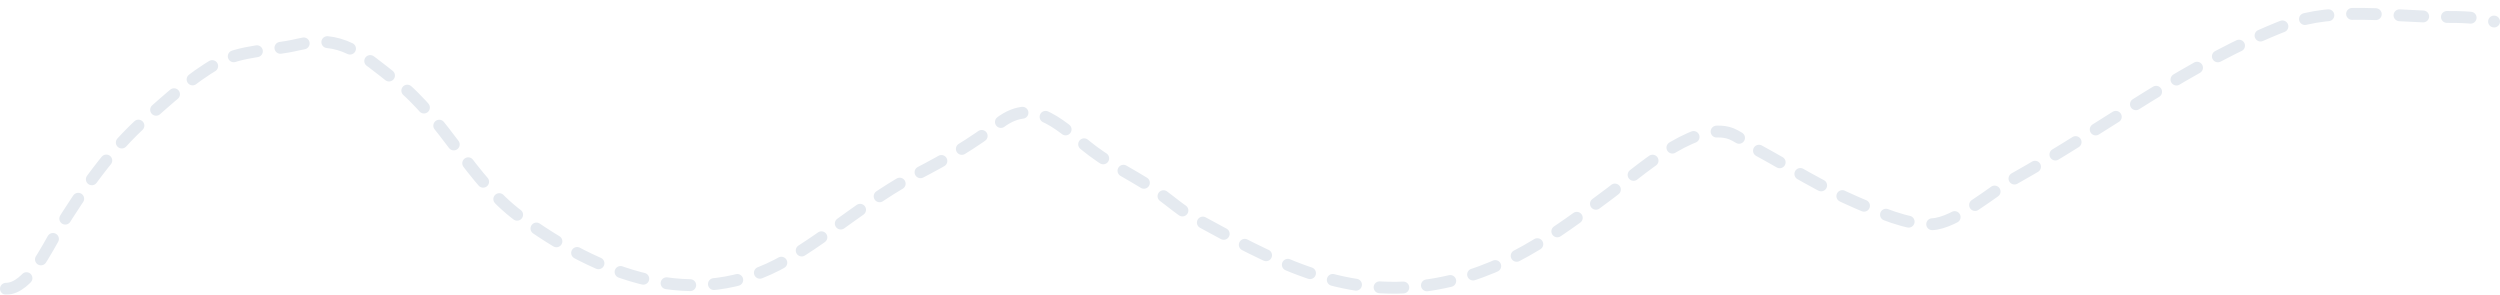 <?xml version="1.0" encoding="UTF-8"?> <svg xmlns="http://www.w3.org/2000/svg" width="1264" height="149" viewBox="0 0 1264 149" fill="none"> <g filter="url(#filter0_d_274_54)"> <path d="M3 142C14.434 142 23.617 121.773 29.131 112.752C41.646 92.28 55.923 71.731 73.752 56.069C84.979 46.205 96.761 35.256 109.744 27.986C121.843 21.211 137.464 21.723 150.666 18.539C172.582 13.253 182.677 23.23 200.464 37.174C224.829 56.276 237.938 87.183 262.341 105.246C302.38 134.885 351.356 154.227 397.435 127.506C419.973 114.435 440.052 96.169 463.133 84.281C478.585 76.322 491.441 68.788 505.411 58.139C523.55 44.313 537.074 60.75 552.497 72.375C563.369 80.57 575.598 85.833 586.517 93.858C591.994 97.883 597.599 102.804 603.527 106.023C642.495 127.185 677.564 147.045 722.966 140.059C759.729 134.402 785.281 115.244 814.549 93.34C827.719 83.484 855.061 58.48 873.591 63.057C878.461 64.26 883.727 69.131 888.259 71.599C905.142 80.79 921.228 90.957 938.919 98.517C950.186 103.331 963.93 109.681 976.514 109.388C988.892 109.099 1007.98 92.167 1017.93 86.611C1064.4 60.668 1106.8 27.42 1156.6 8.315C1180.33 -0.788 1210.54 4.562 1235.48 4.562C1244.37 4.562 1252.32 4.614 1261 6.891" stroke="#E5EAF0" stroke-width="6" stroke-linecap="round" stroke-dasharray="12 12"></path> </g> <defs> <filter id="filter0_d_274_54" x="0" y="0.025" width="1264" height="148.975" filterUnits="userSpaceOnUse" color-interpolation-filters="sRGB"> <feFlood flood-opacity="0" result="BackgroundImageFix"></feFlood> <feColorMatrix in="SourceAlpha" type="matrix" values="0 0 0 0 0 0 0 0 0 0 0 0 0 0 0 0 0 0 127 0" result="hardAlpha"></feColorMatrix> <feOffset dy="4"></feOffset> <feComposite in2="hardAlpha" operator="out"></feComposite> <feColorMatrix type="matrix" values="0 0 0 0 0 0 0 0 0 0 0 0 0 0 0 0 0 0 0.25 0"></feColorMatrix> <feBlend mode="normal" in2="BackgroundImageFix" result="effect1_dropShadow_274_54"></feBlend> <feBlend mode="normal" in="SourceGraphic" in2="effect1_dropShadow_274_54" result="shape"></feBlend> </filter> </defs> </svg> 
